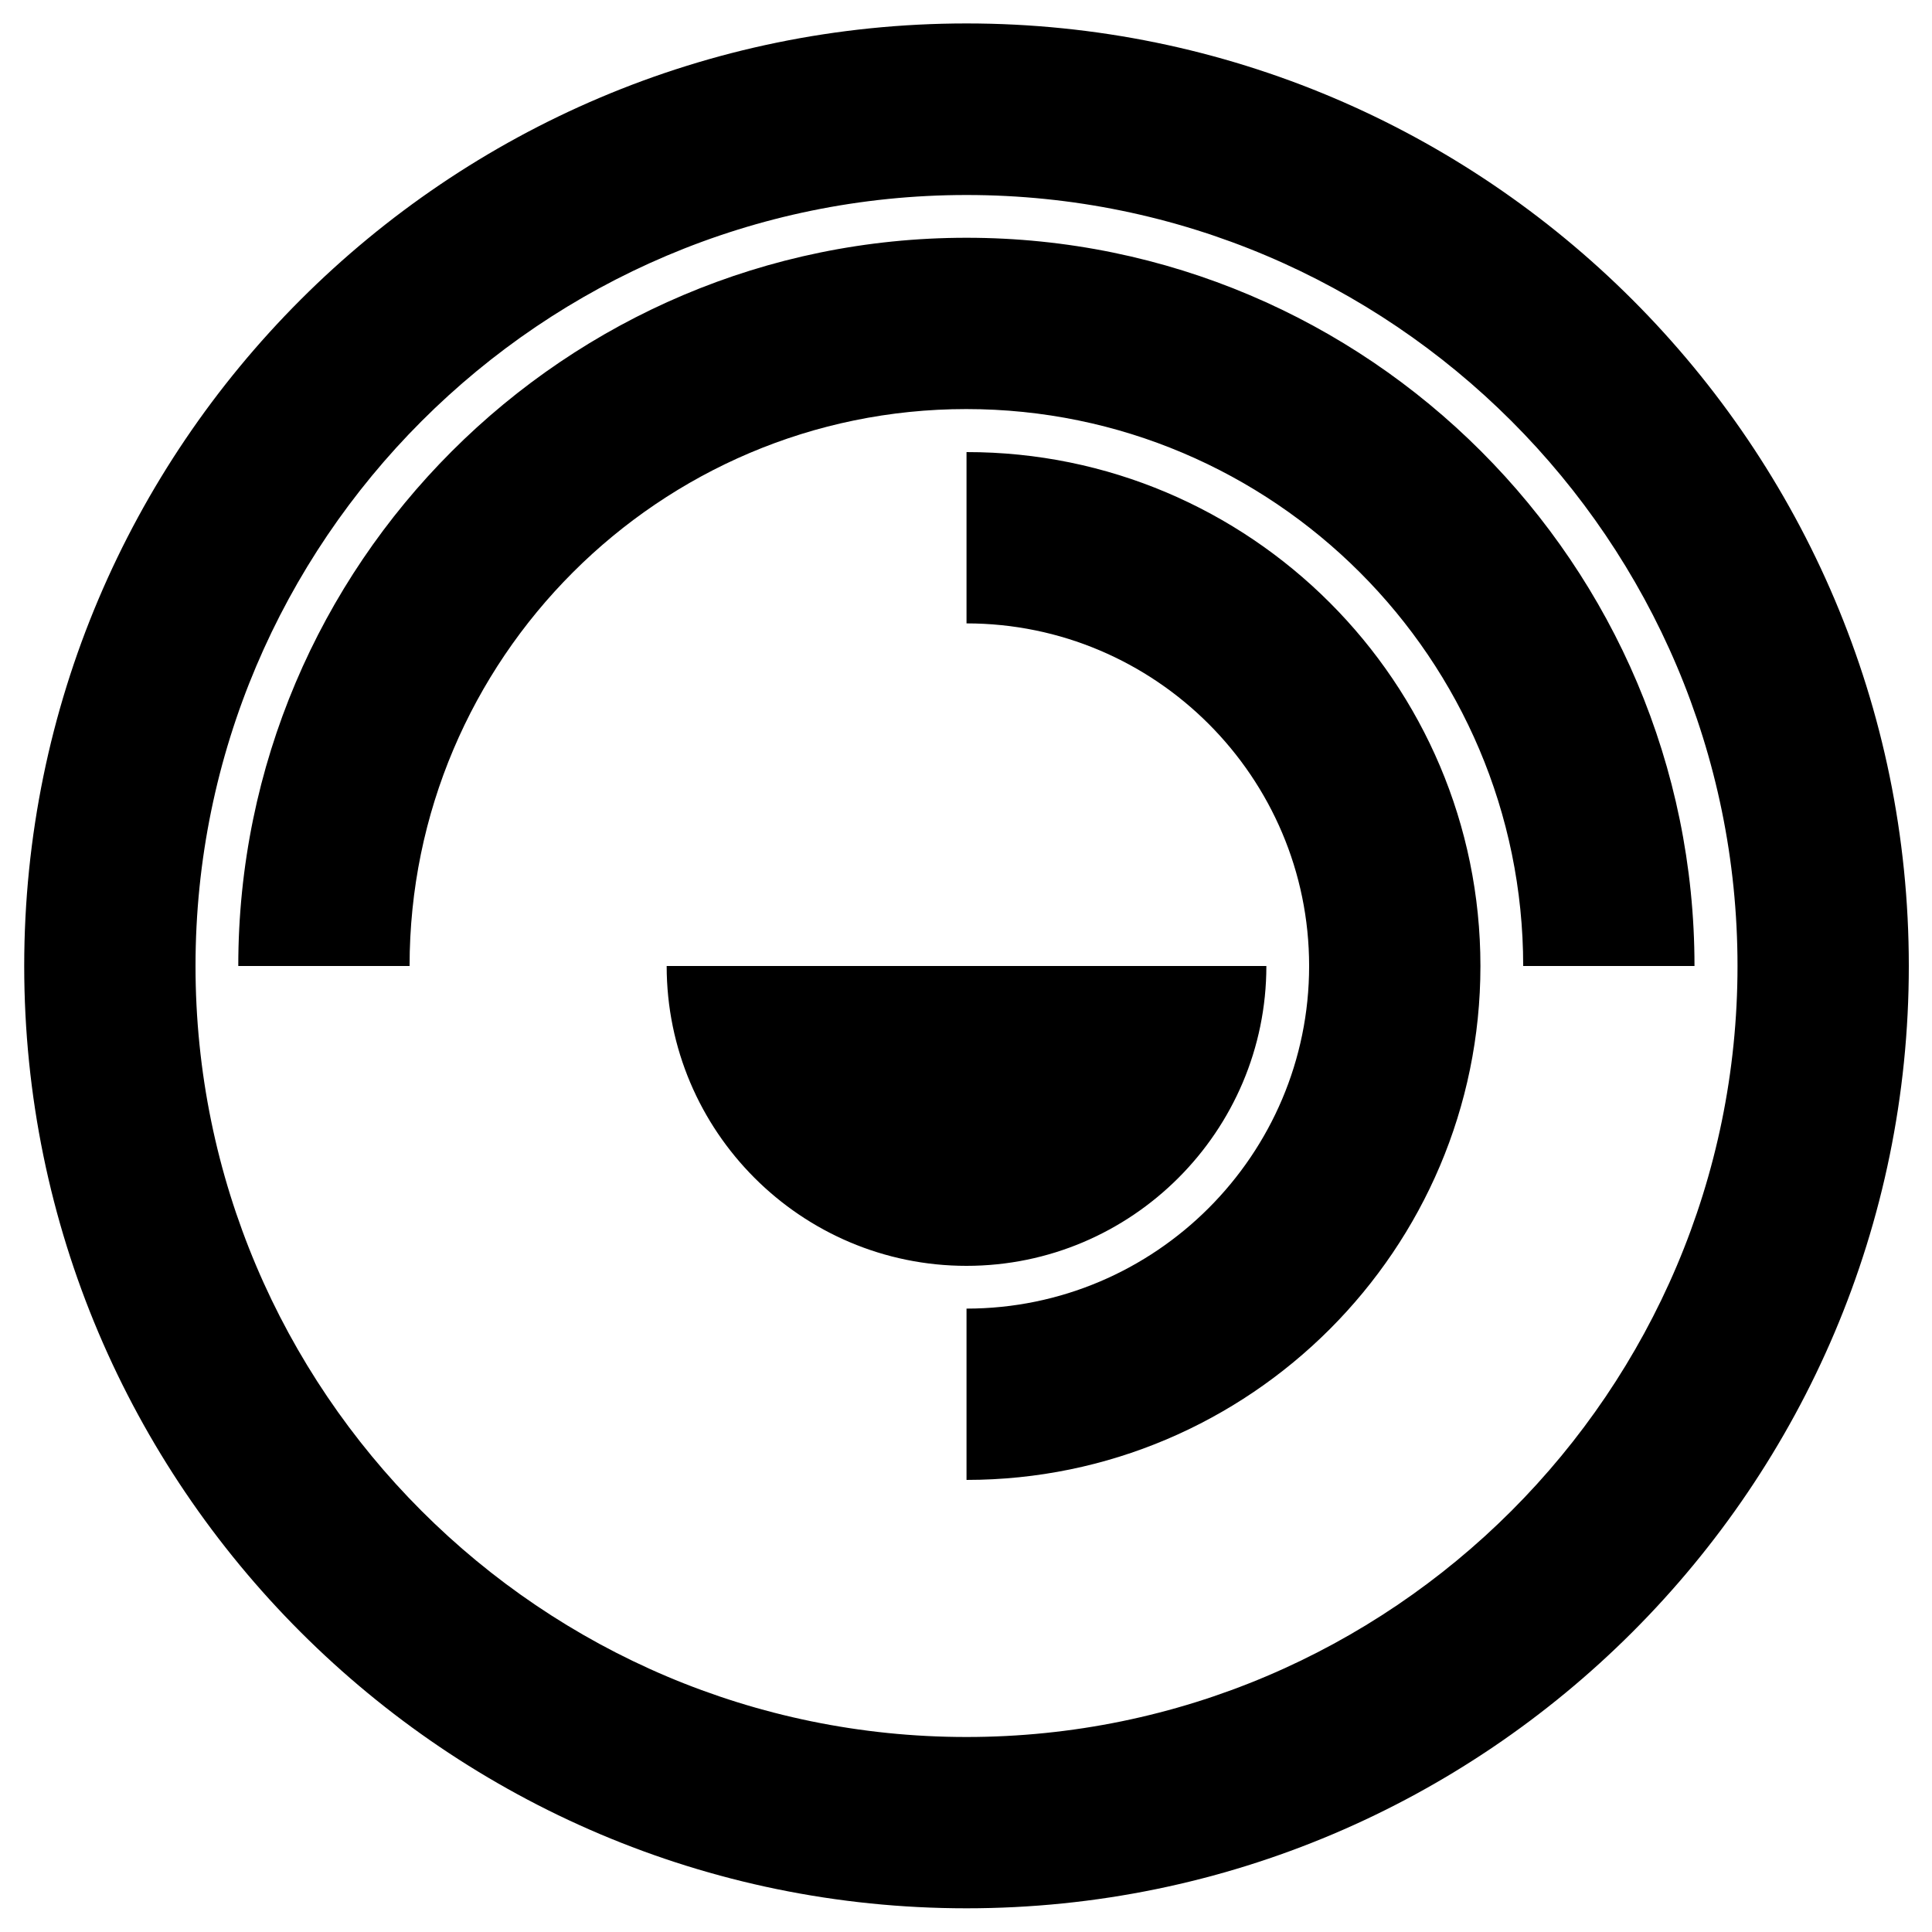 <?xml version="1.0" encoding="utf-8"?>
<!-- Generator: Adobe Illustrator 28.0.0, SVG Export Plug-In . SVG Version: 6.00 Build 0)  -->
<svg version="1.1" id="Layer_1" xmlns="http://www.w3.org/2000/svg" xmlns:xlink="http://www.w3.org/1999/xlink" x="0px" y="0px"
	 viewBox="0 0 750 750" style="enable-background:new 0 0 750 750;" xml:space="preserve">
<g>
	<path d="M375.2,9.1C173.5,9.1,9.4,173.2,9.4,375c0,201.7,164.1,365.8,365.8,365.8C576.9,740.8,741,576.7,741,375
		C741,173.2,576.9,9.1,375.2,9.1z M375.2,674.3C210.1,674.3,75.9,540,75.9,375c0-165,134.3-299.3,299.3-299.3S674.5,209.9,674.5,375
		C674.5,540,540.2,674.3,375.2,674.3z M657.8,375h-66.5c0-119.2-97-216.2-216.2-216.2C256,158.8,159,255.8,159,375H92.5
		c0-155.9,126.8-282.7,282.7-282.7S657.8,219.1,657.8,375z M574.7,375c0,110-89.5,199.5-199.5,199.5V508c73.3,0,133-59.7,133-133
		s-59.7-133-133-133v-66.5C485.2,175.4,574.7,264.9,574.7,375z M375.2,491.4c-64.2,0-116.4-52.2-116.4-116.4h66.5c0,0,0,0,0,0h99.8
		c0,0,0,0,0,0h66.5C491.6,439.1,439.4,491.4,375.2,491.4z"/>
</g>
</svg>
